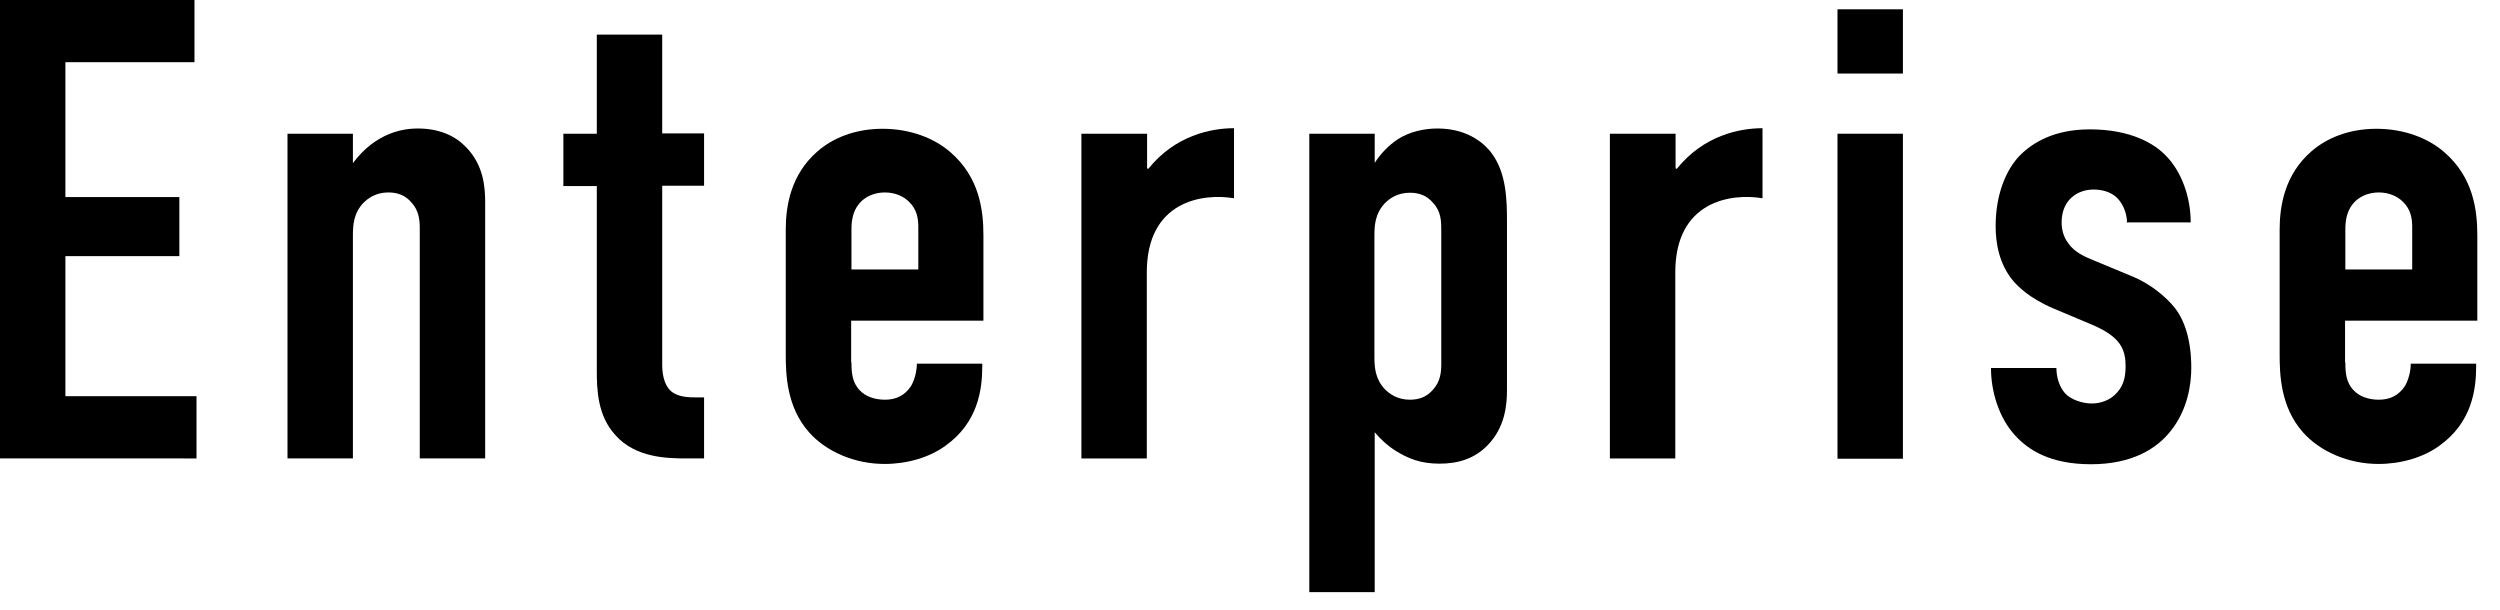<?xml version="1.0" encoding="UTF-8"?><svg id="_レイヤー_1" xmlns="http://www.w3.org/2000/svg" viewBox="0 0 86 21"><defs><style>.cls-1{stroke-width:0px;}</style></defs><path class="cls-1" d="m0,0h6.69v2.14H2.25v4.64h3.92v2.03h-3.92v4.82h4.51v2.14H0V0Z"/><path class="cls-1" d="m9.89,4.6h2.25v1.01c.81-1.08,1.78-1.19,2.23-1.19.77,0,1.31.27,1.67.65.59.61.65,1.35.65,1.89v8.81h-2.25v-7.91c0-.27-.02-.61-.29-.9-.2-.23-.45-.34-.79-.34-.43,0-.7.2-.86.36-.34.36-.36.77-.36,1.13v7.66h-2.25V4.6Z"/><path class="cls-1" d="m22.78,1.19v3.4h1.44v1.8h-1.44v6.13c0,.23.02.7.32.95.25.2.63.2.83.2h.29v2.1h-.61c-.65,0-1.74-.02-2.43-.79-.63-.68-.65-1.58-.65-2.25v-6.33h-1.15v-1.8h1.15V1.19h2.25Z"/><path class="cls-1" d="m29.29,12.46c0,.34.02.7.29.97.18.2.5.32.86.32.38,0,.68-.14.9-.47.13-.23.2-.52.2-.77h2.25v.09c0,.83-.16,1.94-1.26,2.73-.56.41-1.33.63-2.1.63-1.04,0-2.01-.43-2.59-1.08-.79-.88-.81-2.03-.81-2.7v-4.28c0-.79.16-1.89,1.1-2.7.52-.45,1.28-.77,2.23-.77s1.78.32,2.34.81c.99.86,1.13,1.98,1.13,2.86v2.93h-4.55v1.44Zm2.3-3.18v-1.46c0-.29-.04-.61-.32-.88-.18-.18-.47-.32-.83-.32-.38,0-.7.16-.88.38-.23.27-.27.61-.27.9v1.37h2.3Z"/><path class="cls-1" d="m39.46,4.6v1.19l.04.02c.92-1.15,2.16-1.4,2.95-1.4v2.41c-1.08-.18-3,.09-3,2.55v6.4h-2.25V4.6h2.25Z"/><path class="cls-1" d="m47.28,5.59h.02c.18-.29.47-.59.77-.79.41-.27.92-.38,1.38-.38,1.13,0,1.69.61,1.87.86.5.68.52,1.6.52,2.32v5.81c0,.54-.07,1.28-.65,1.89-.45.47-1.01.65-1.67.65s-1.08-.18-1.49-.43c-.29-.18-.54-.41-.74-.65v5.5h-2.25V4.6h2.25v.99Zm0,6.67c0,.36.02.77.36,1.13.16.16.43.36.86.36.34,0,.59-.11.79-.34.27-.29.29-.63.29-.9v-4.53c0-.38,0-.7-.29-1.01-.2-.23-.45-.34-.79-.34-.43,0-.7.2-.86.36-.34.36-.36.77-.36,1.13v4.15Z"/><path class="cls-1" d="m57.64,4.6v1.19l.04.02c.92-1.15,2.16-1.4,2.95-1.4v2.41c-1.08-.18-3,.09-3,2.55v6.4h-2.25V4.6h2.25Z"/><path class="cls-1" d="m65.46.32v2.21h-2.25V.32h2.25Zm-2.25,4.28h2.25v11.18h-2.25V4.6Z"/><path class="cls-1" d="m73.17,7.62c-.02-.34-.16-.63-.34-.81-.2-.2-.5-.29-.81-.29-.56,0-1.1.36-1.1,1.13,0,.2.04.47.23.72.22.32.59.47.88.59l1.35.56c.56.23,1.13.68,1.44,1.08.32.41.56,1.08.56,2.05,0,.54-.11,1.44-.72,2.19-.47.59-1.31,1.13-2.73,1.13s-2.16-.5-2.61-.99c-.56-.61-.83-1.51-.83-2.32h2.25c0,.29.09.63.29.86s.61.36.92.36.65-.11.88-.38c.25-.27.29-.61.29-.9,0-.59-.18-1.01-1.13-1.42l-1.33-.56c-.86-.36-1.26-.79-1.4-.95-.5-.59-.61-1.33-.61-1.89,0-1.1.36-1.94.83-2.43.45-.45,1.19-.9,2.41-.9,1.42,0,2.23.5,2.61.9.54.54.86,1.42.86,2.3h-2.21Z"/><path class="cls-1" d="m80.68,12.46c0,.34.02.7.29.97.18.2.5.32.86.32.38,0,.68-.14.9-.47.13-.23.2-.52.2-.77h2.25v.09c0,.83-.16,1.94-1.26,2.73-.56.41-1.33.63-2.1.63-1.04,0-2.01-.43-2.59-1.08-.79-.88-.81-2.03-.81-2.7v-4.28c0-.79.16-1.89,1.1-2.7.52-.45,1.28-.77,2.23-.77s1.78.32,2.34.81c.99.86,1.13,1.98,1.13,2.86v2.93h-4.55v1.44Zm2.3-3.18v-1.46c0-.29-.04-.61-.32-.88-.18-.18-.47-.32-.83-.32-.38,0-.7.16-.88.38-.23.27-.27.61-.27.9v1.37h2.3Z"/></svg>